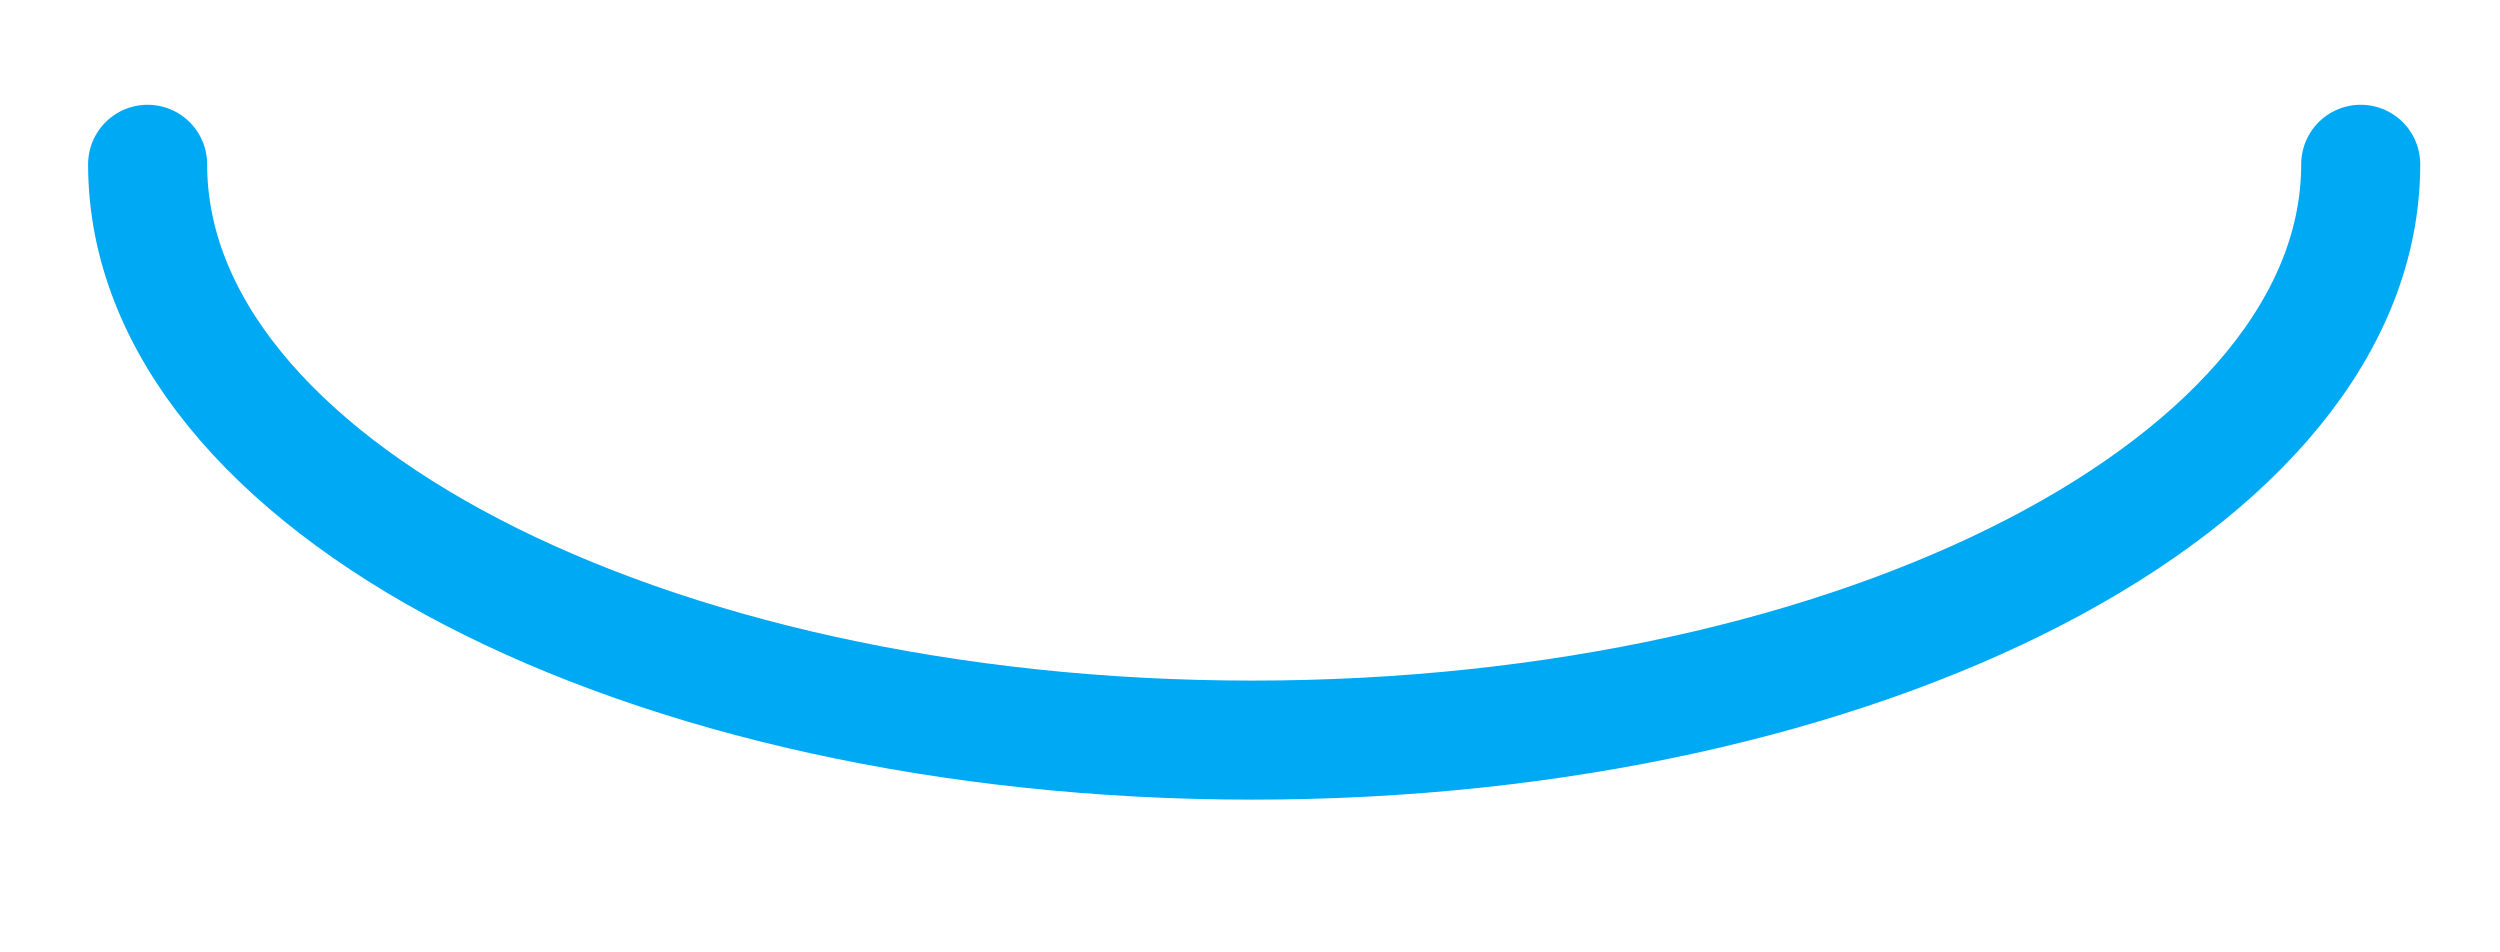 <?xml version="1.0" encoding="UTF-8"?><svg xmlns="http://www.w3.org/2000/svg" xmlns:xlink="http://www.w3.org/1999/xlink" xmlns:avocode="https://avocode.com/" id="SVGDoc63d435d8276ba" width="21px" height="8px" version="1.1" viewBox="0 0 21 8" aria-hidden="true"><defs><linearGradient class="cerosgradient" data-cerosgradient="true" id="CerosGradient_id7b4a7b2ec" gradientUnits="userSpaceOnUse" x1="50%" y1="100%" x2="50%" y2="0%"><stop offset="0%" stop-color="#d1d1d1"/><stop offset="100%" stop-color="#d1d1d1"/></linearGradient><linearGradient/></defs><g><g><path d="M1.24,1.38c0,2.68 4.162,4.837 9.28,4.837c5.118,0 9.31,-2.157 9.31,-4.837" fill-opacity="0" fill="#ffffff" stroke-dasharray="0 0" stroke-linejoin="round" stroke-linecap="round" stroke-opacity="1" stroke="#00a9f4" stroke-miterlimit="20" stroke-width="1"/></g></g></svg>